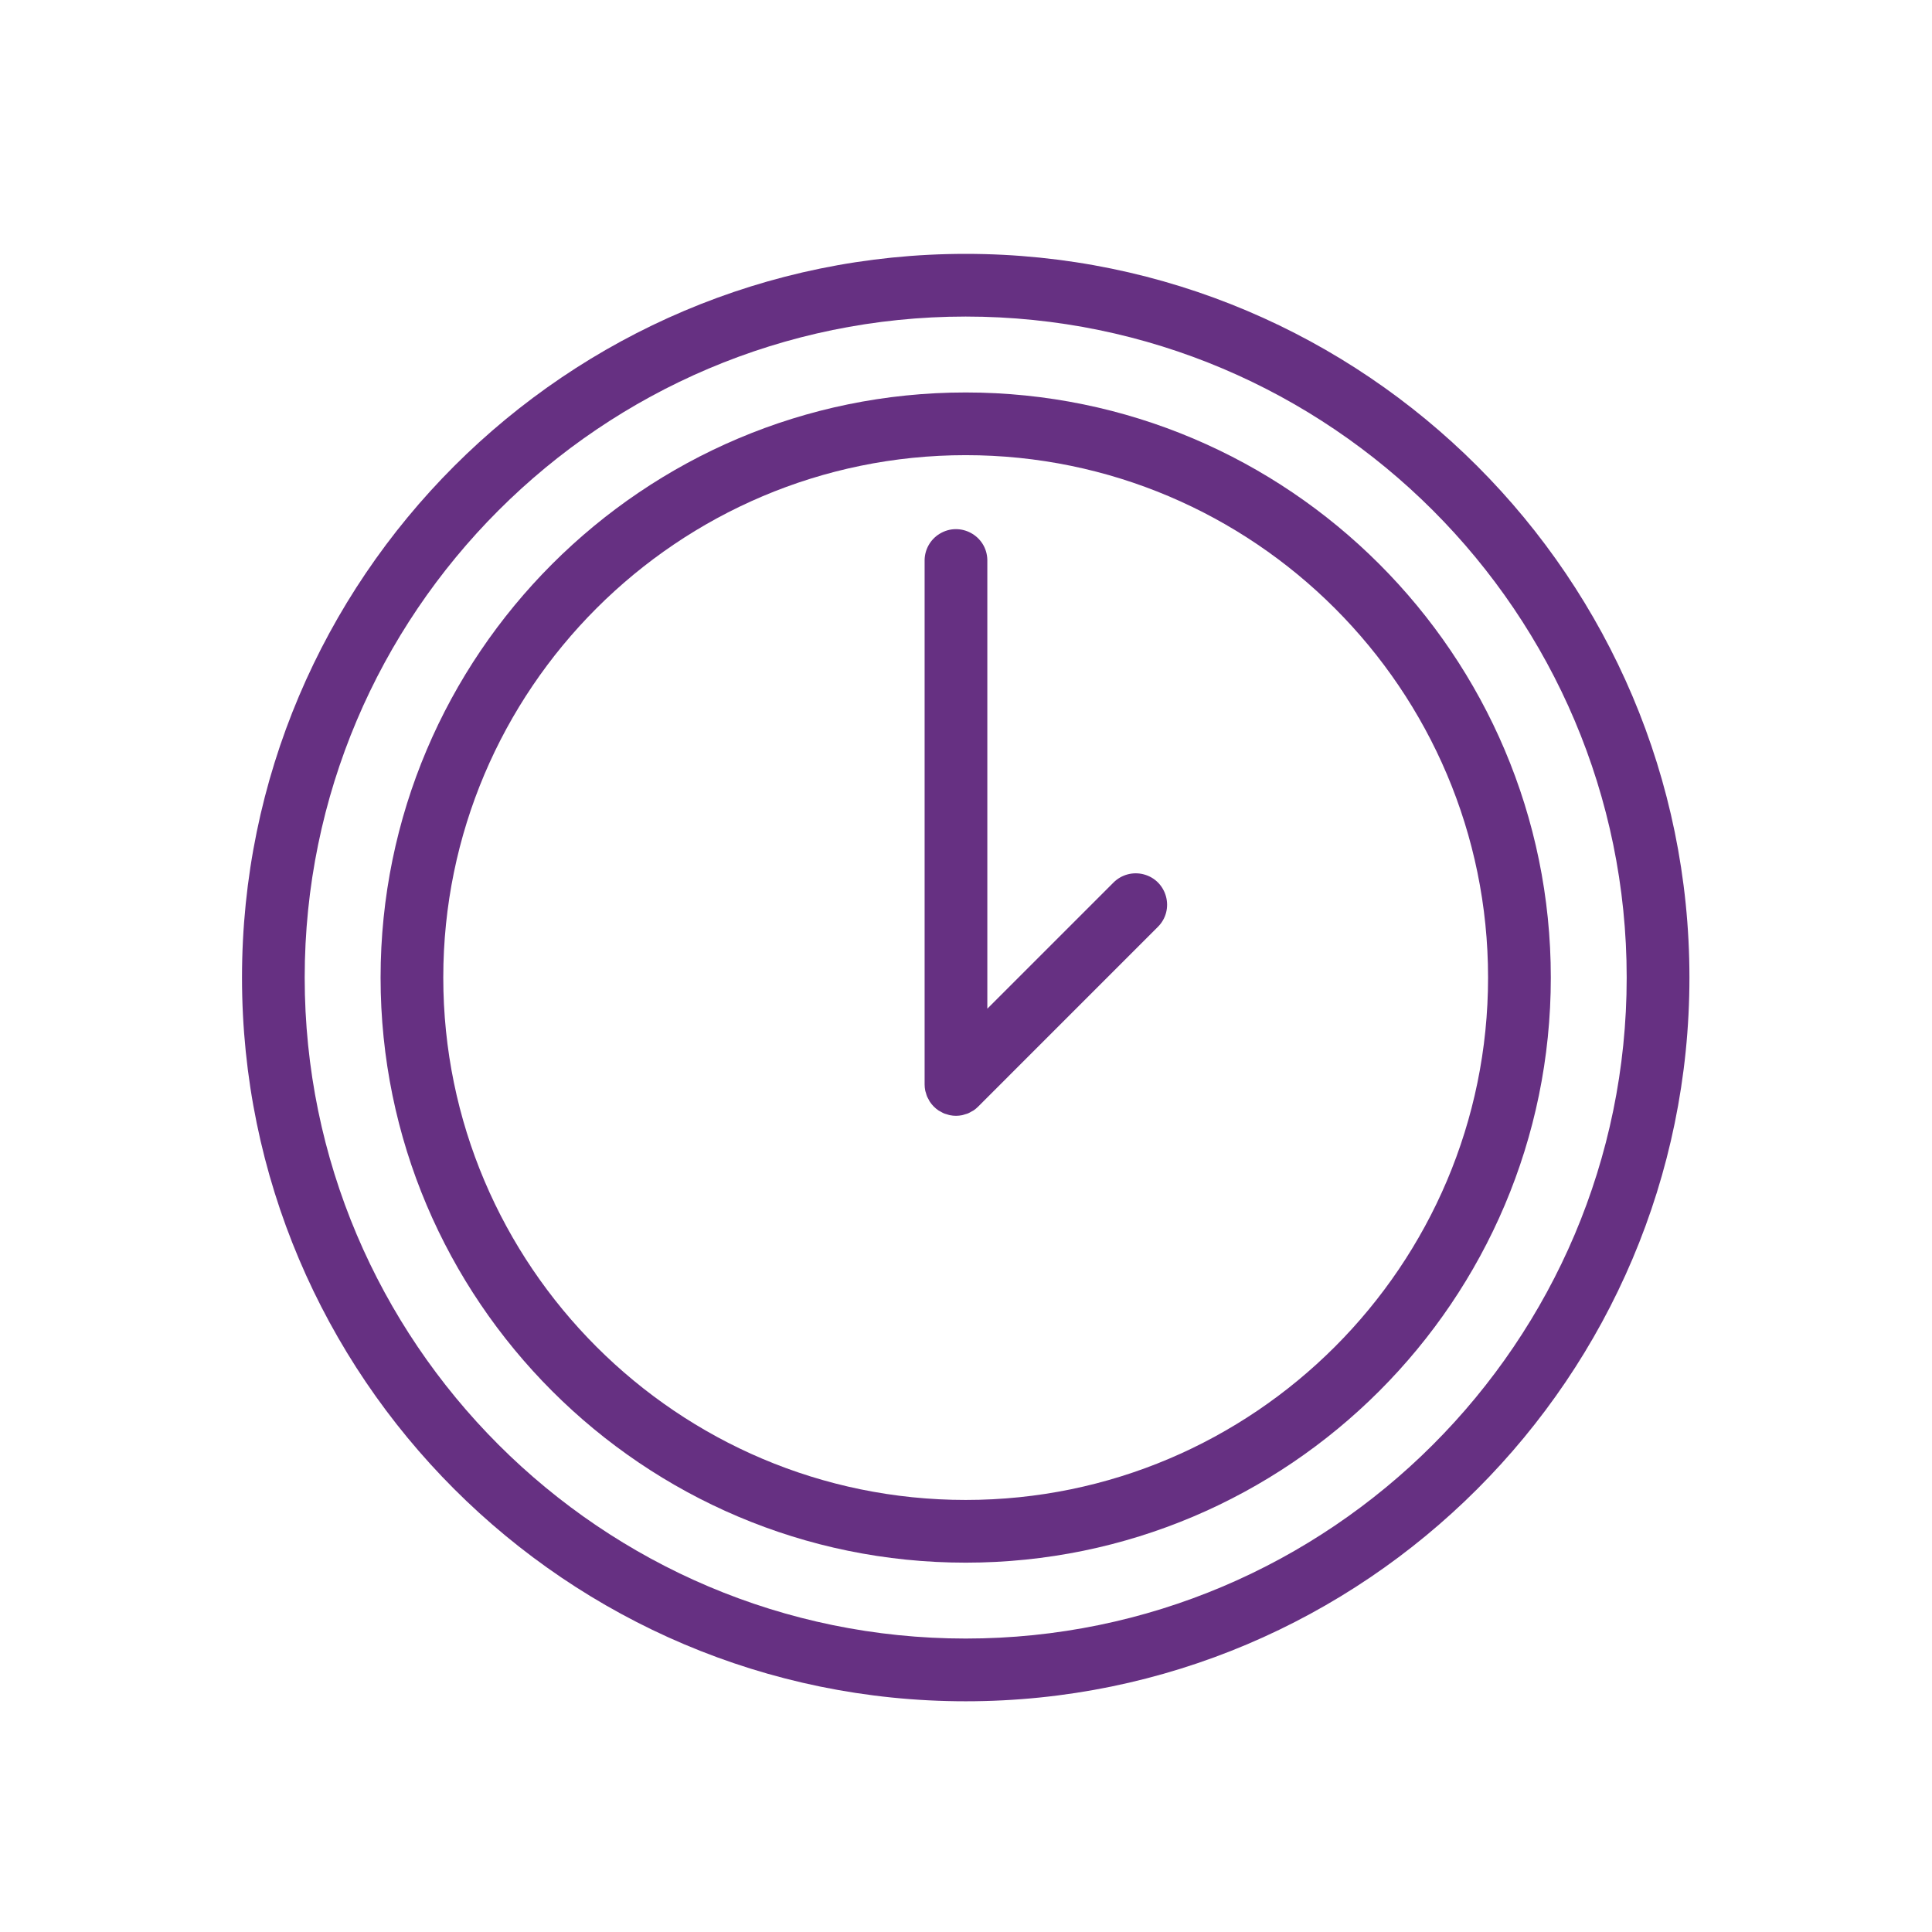 <?xml version="1.0" encoding="UTF-8"?> <svg xmlns="http://www.w3.org/2000/svg" viewBox="0 0 100.00 100.00" data-guides="{&quot;vertical&quot;:[],&quot;horizontal&quot;:[]}"><defs></defs><path fill="#663082" stroke="#663082" fill-opacity="1" stroke-width="0" stroke-opacity="1" color="rgb(51, 51, 51)" fill-rule="evenodd" id="tSvgec8cf7aebb" title="Path 6" d="M49.984 20.314C33.284 20.314 19.699 33.9 19.699 50.599C19.699 67.297 33.285 80.883 49.984 80.883C66.683 80.883 80.27 67.297 80.27 50.599C80.27 33.9 66.683 20.314 49.984 20.314ZM49.984 77.637C35.074 77.637 22.944 65.508 22.944 50.599C22.944 35.689 35.074 23.559 49.984 23.559C64.893 23.559 77.022 35.689 77.022 50.599C77.022 65.508 64.893 77.637 49.984 77.637Z"></path><path fill="#663082" stroke="#663082" fill-opacity="1" stroke-width="0" stroke-opacity="1" color="rgb(51, 51, 51)" fill-rule="evenodd" id="tSvg1d1349c5c0" title="Path 7" d="M57.636 45.678C55.459 47.856 53.282 50.033 51.104 52.21C51.104 44.466 51.104 36.721 51.104 28.976C51.075 27.727 49.704 26.977 48.636 27.628C48.164 27.915 47.871 28.423 47.858 28.976C47.858 38.027 47.858 47.077 47.858 56.128C47.858 56.235 47.869 56.342 47.89 56.448C47.899 56.493 47.916 56.536 47.93 56.581C47.946 56.638 47.96 56.695 47.983 56.751C48.006 56.805 48.036 56.853 48.064 56.905C48.087 56.947 48.105 56.99 48.133 57.031C48.251 57.209 48.405 57.362 48.583 57.482C48.617 57.504 48.653 57.519 48.687 57.538C48.745 57.57 48.8 57.604 48.862 57.63C48.911 57.65 48.962 57.662 49.012 57.677C49.063 57.692 49.112 57.712 49.165 57.722C49.374 57.765 49.589 57.765 49.798 57.722C49.852 57.711 49.901 57.692 49.952 57.676C50.002 57.661 50.052 57.65 50.101 57.63C50.164 57.604 50.221 57.569 50.28 57.536C50.313 57.517 50.347 57.503 50.38 57.482C50.471 57.422 50.555 57.353 50.631 57.276C53.731 54.175 56.832 51.075 59.932 47.974C60.816 47.09 60.412 45.581 59.205 45.258C58.644 45.108 58.047 45.268 57.636 45.678Z"></path><path fill="#663082" stroke="#663082" fill-opacity="1" stroke-width="0" stroke-opacity="1" color="rgb(51, 51, 51)" fill-rule="evenodd" id="tSvg10e9f3c6549" title="Path 8" d="M49.985 13.14C29.33 13.14 12.526 29.944 12.526 50.599C12.526 71.255 29.33 88.058 49.985 88.058C70.64 88.058 87.445 71.254 87.445 50.599C87.445 29.944 70.64 13.14 49.985 13.14ZM49.985 84.811C31.12 84.811 15.771 69.463 15.771 50.599C15.771 31.734 31.119 16.385 49.985 16.385C68.85 16.385 84.197 31.734 84.197 50.599C84.197 69.463 68.85 84.811 49.985 84.811Z"></path></svg> 